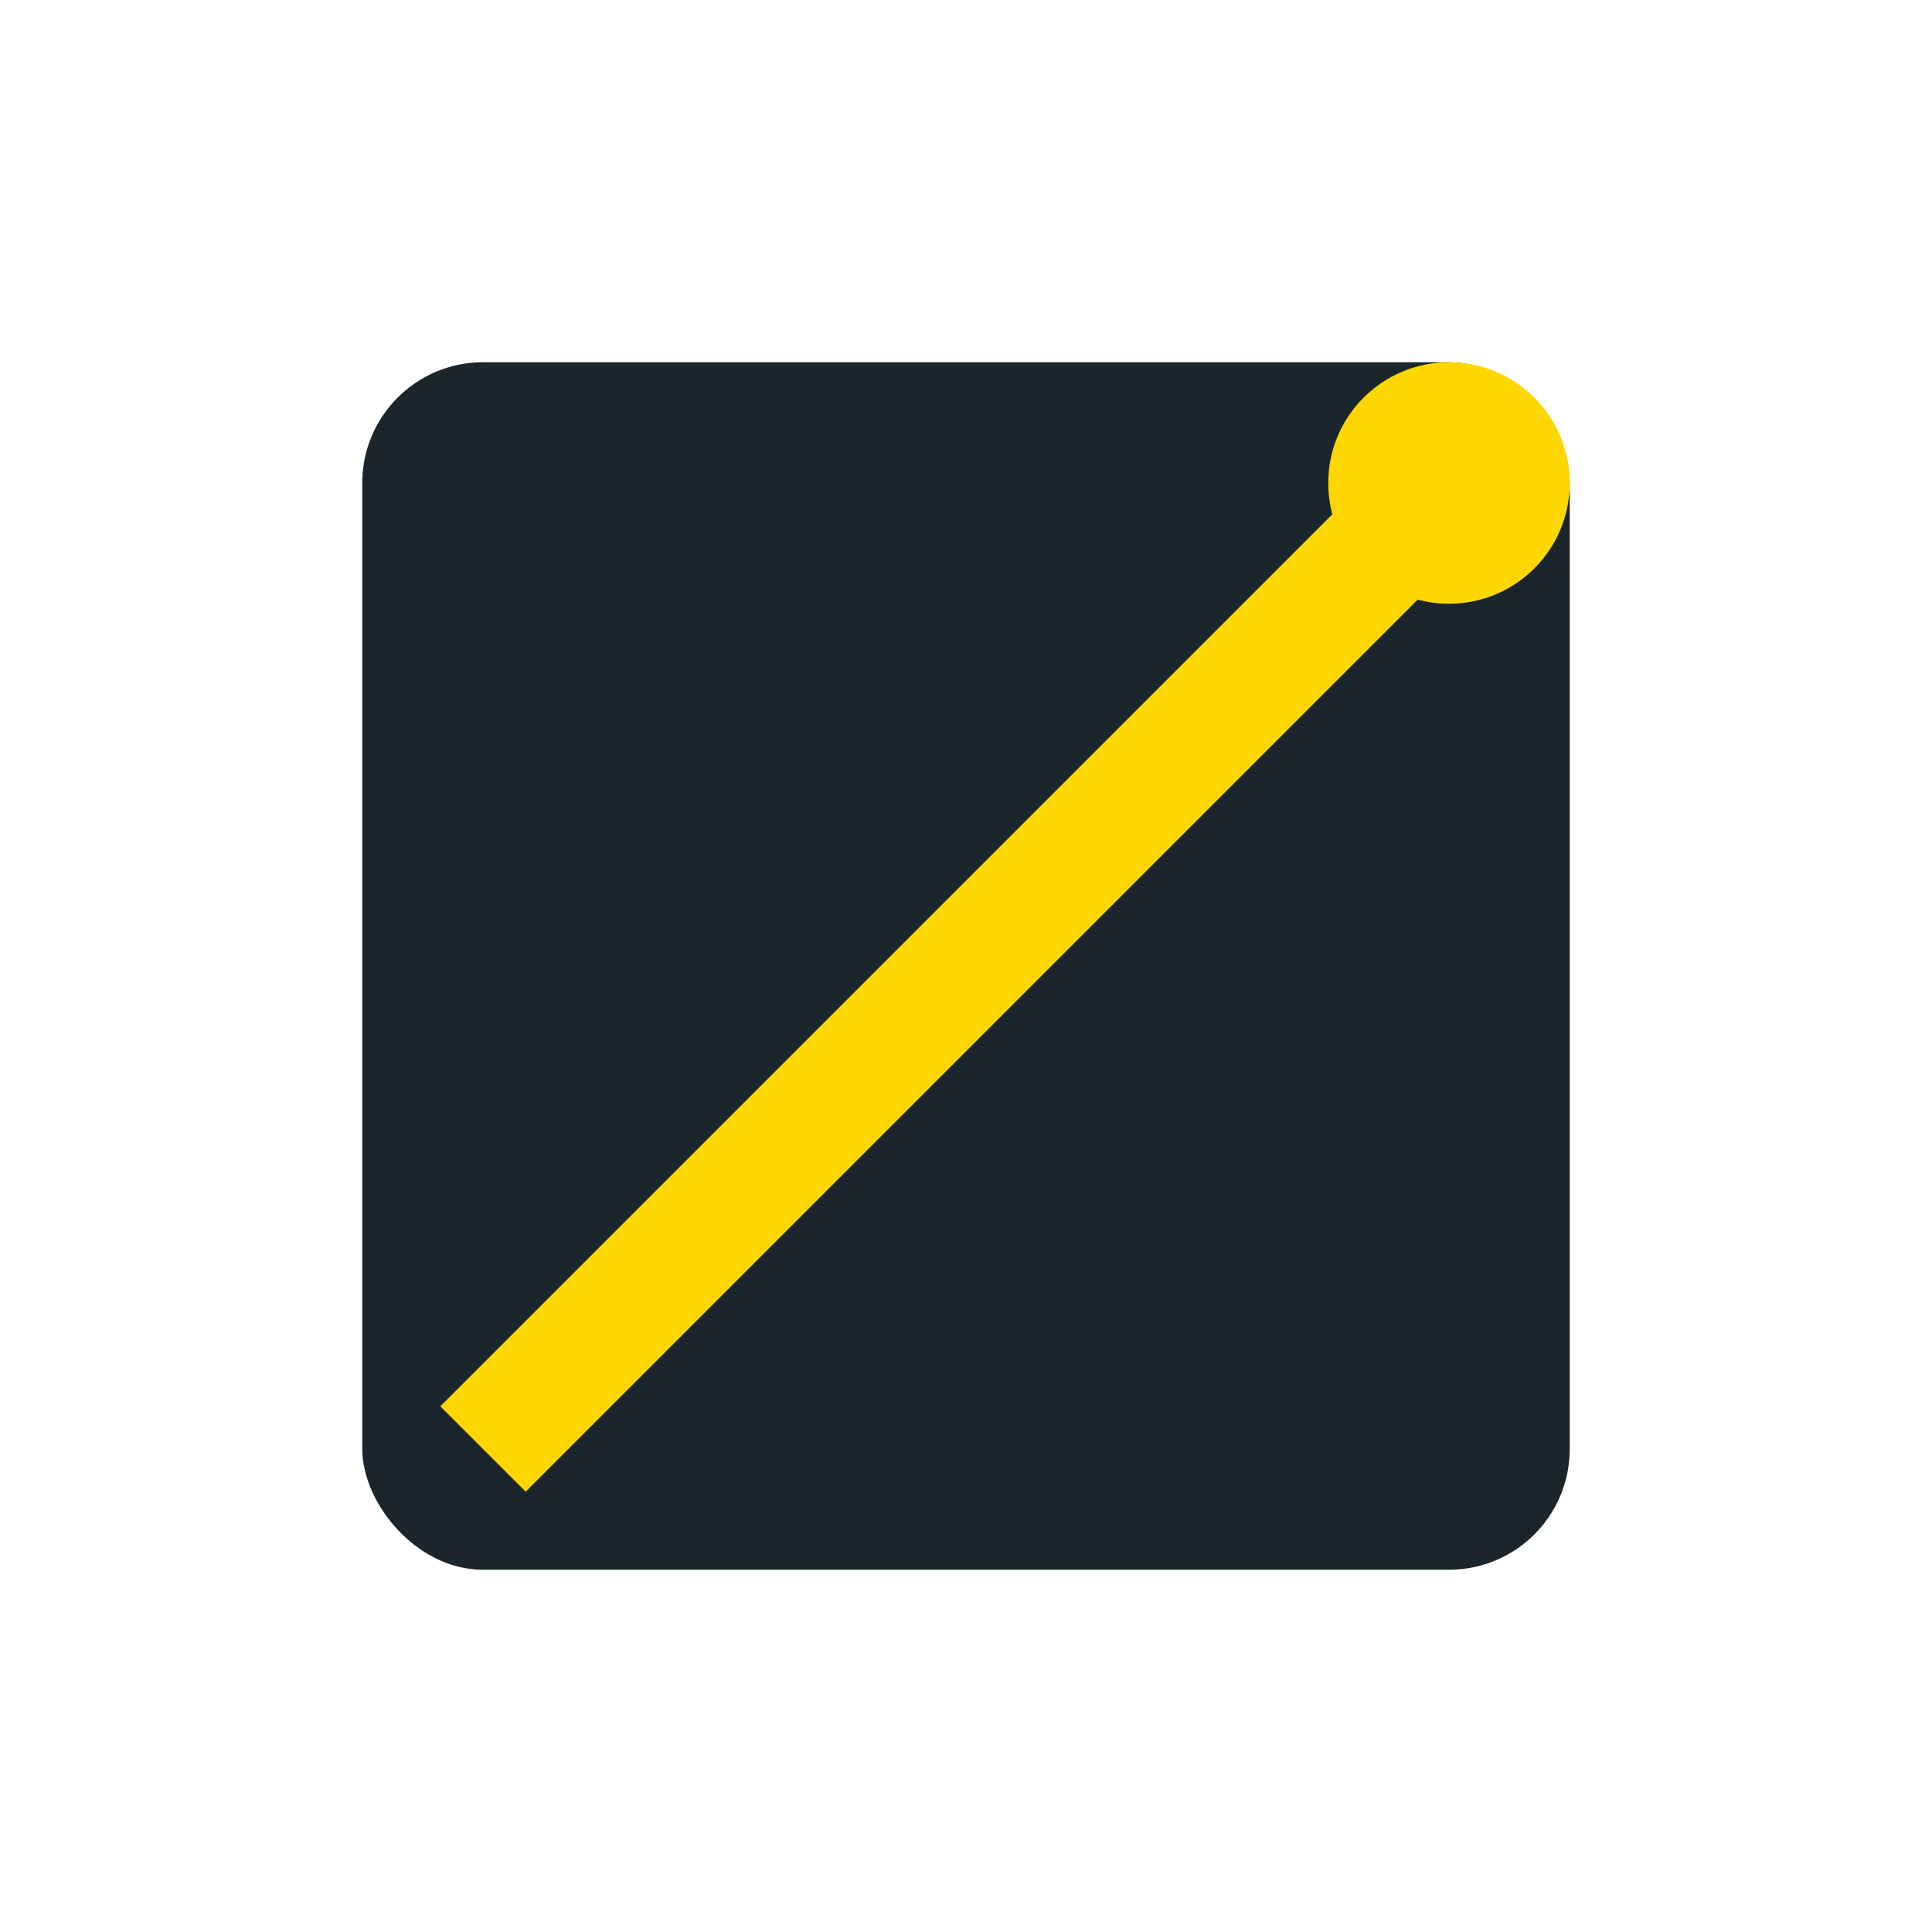 <?xml version="1.0" encoding="UTF-8"?>
<svg xmlns="http://www.w3.org/2000/svg" width="32" height="32" viewBox="0 0 32 32"><rect x="6" y="6" width="20" height="20" rx="2" fill="#1B262C"/><path d="M8 24l16-16" stroke="#FFD700" stroke-width="2"/><circle cx="24" cy="8" r="2" fill="#FFD700"/></svg>